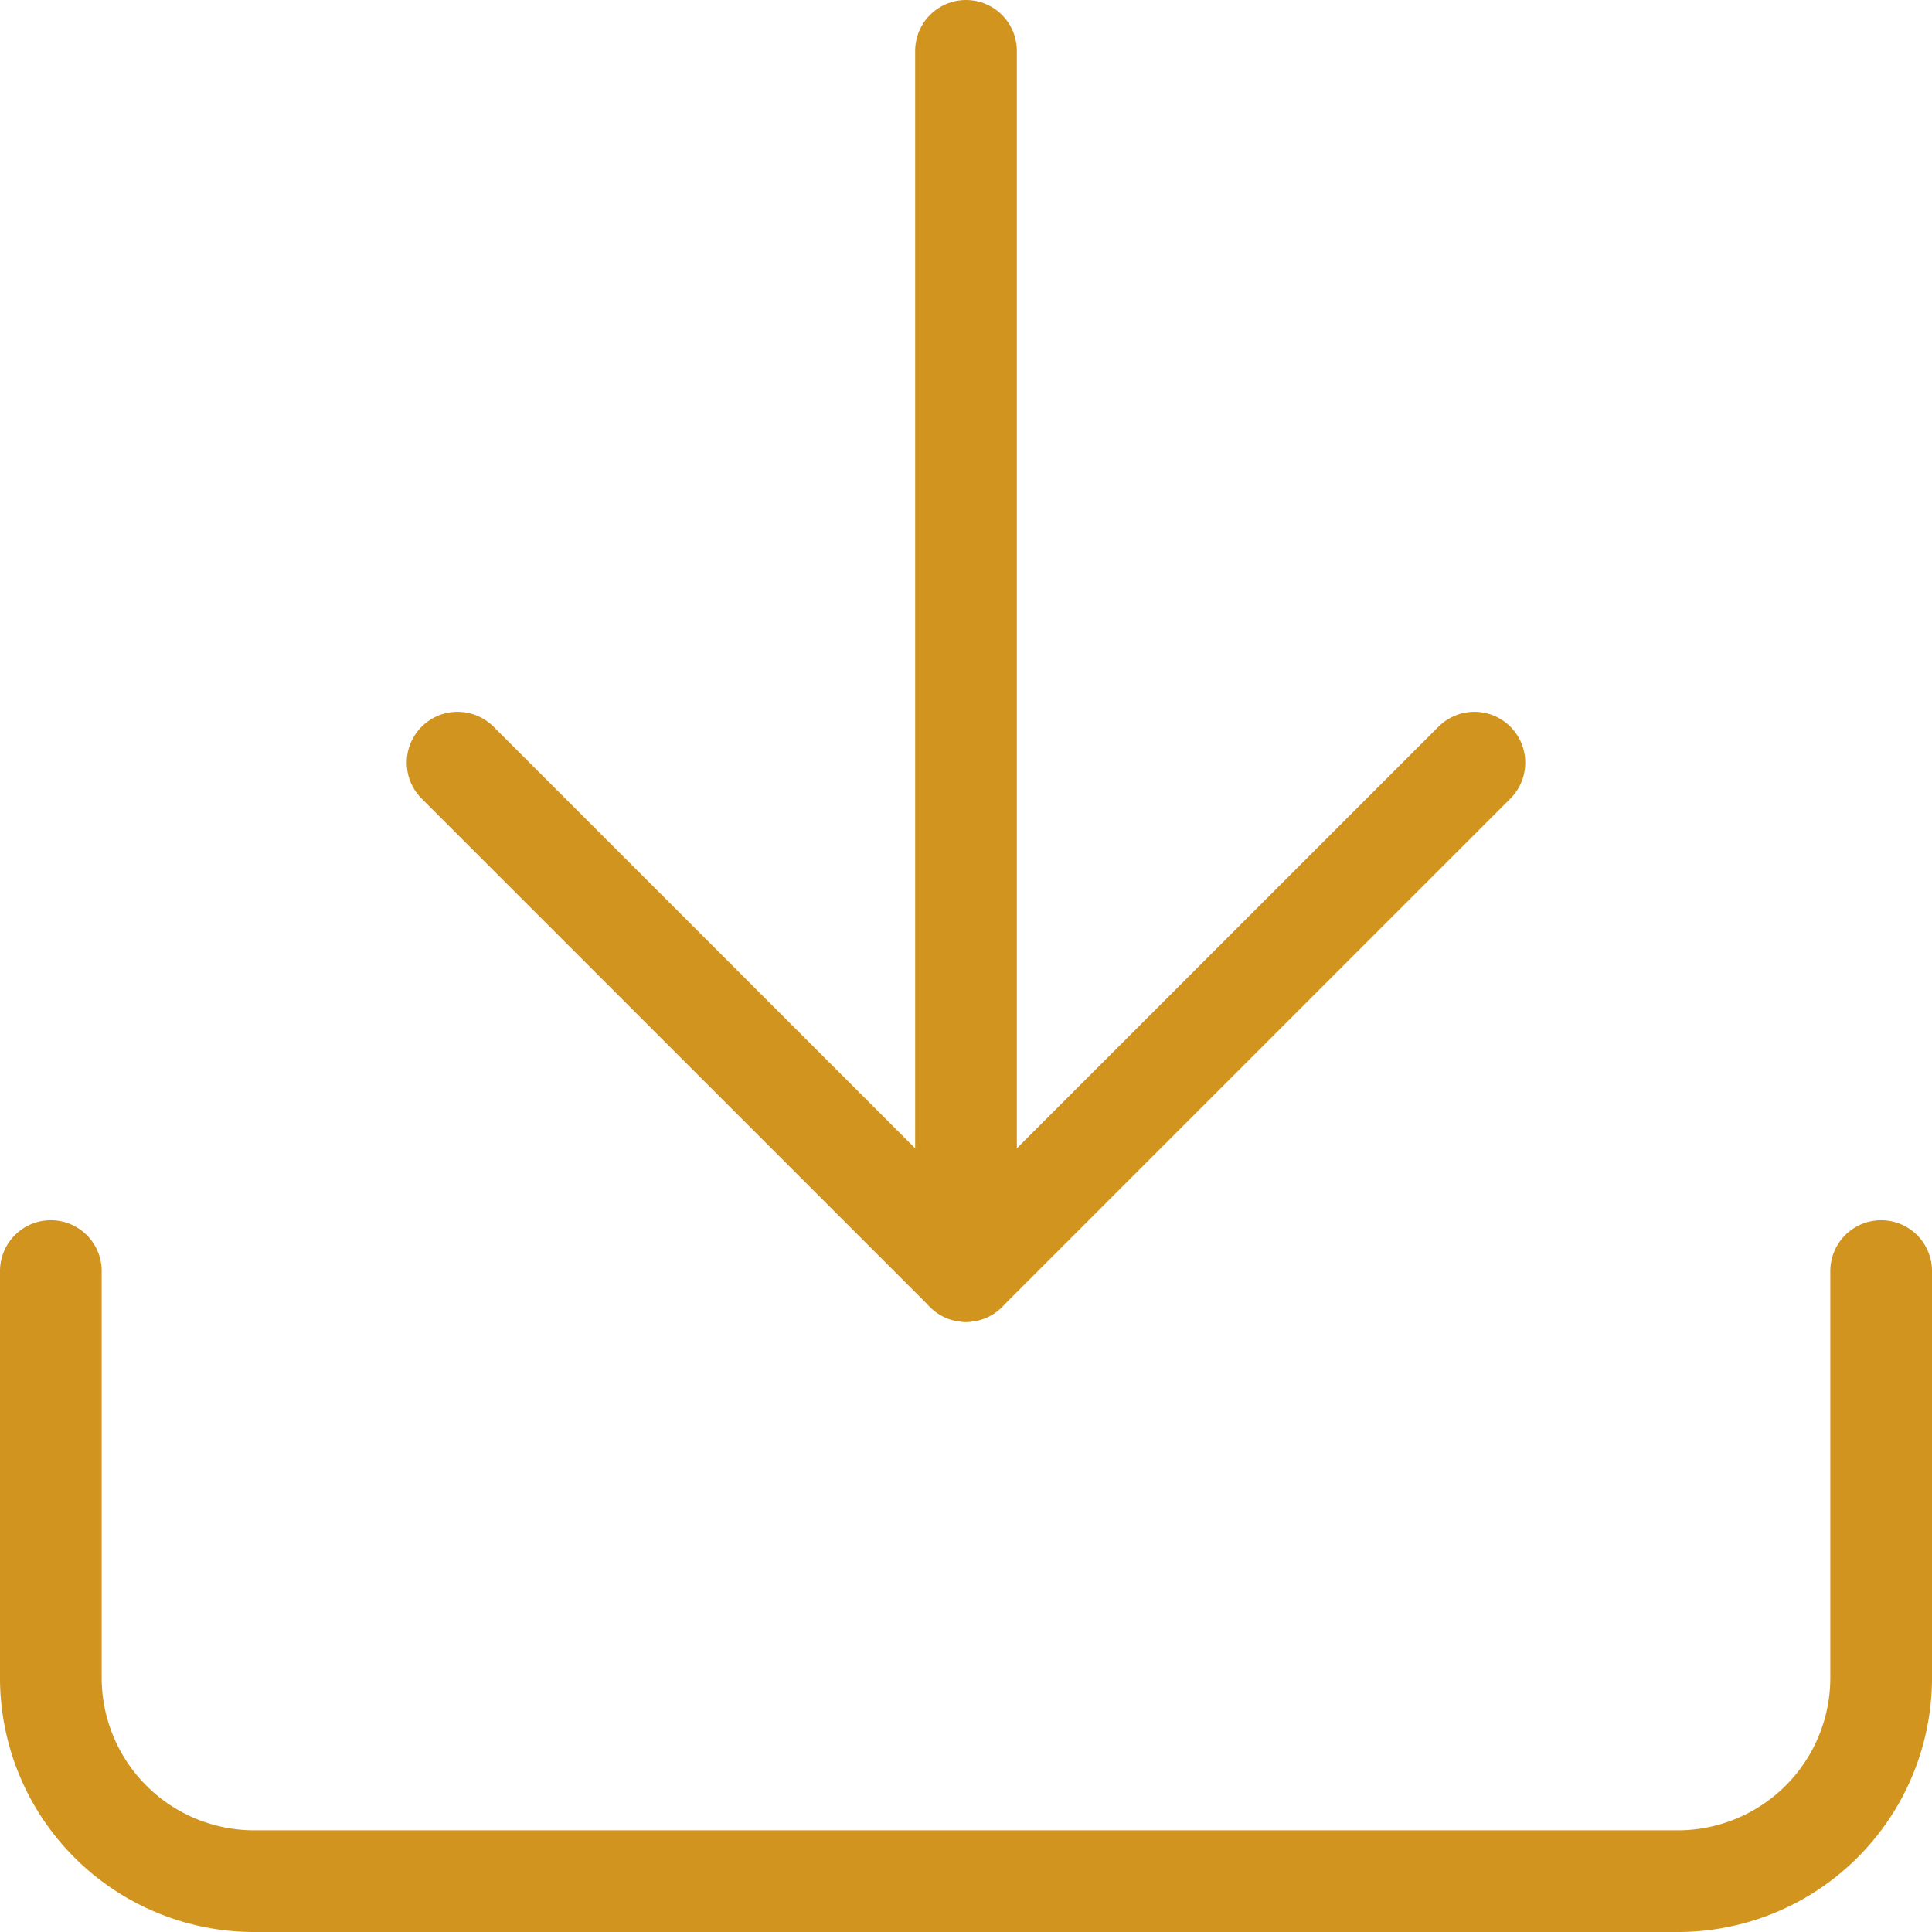 <?xml version="1.0" encoding="UTF-8"?> <svg xmlns="http://www.w3.org/2000/svg" width="19" height="19" viewBox="0 0 19 19"><g id="Frame" transform="translate(-2.5 -2.5)"><path id="Vector" d="M21,15v4a2,2,0,0,1-2,2H5a2,2,0,0,1-2-2V15" fill="none" stroke="#d0941f" stroke-linecap="round" stroke-linejoin="round" stroke-width="1"></path><path id="Vector_2" d="M7,10l5,5,5-5" fill="none" stroke="#d0941f" stroke-linecap="round" stroke-linejoin="round" stroke-width="1"></path><path id="Vector_3" d="M12,15V3" fill="none" stroke="#d0941f" stroke-linecap="round" stroke-linejoin="round" stroke-width="1"></path></g></svg> 